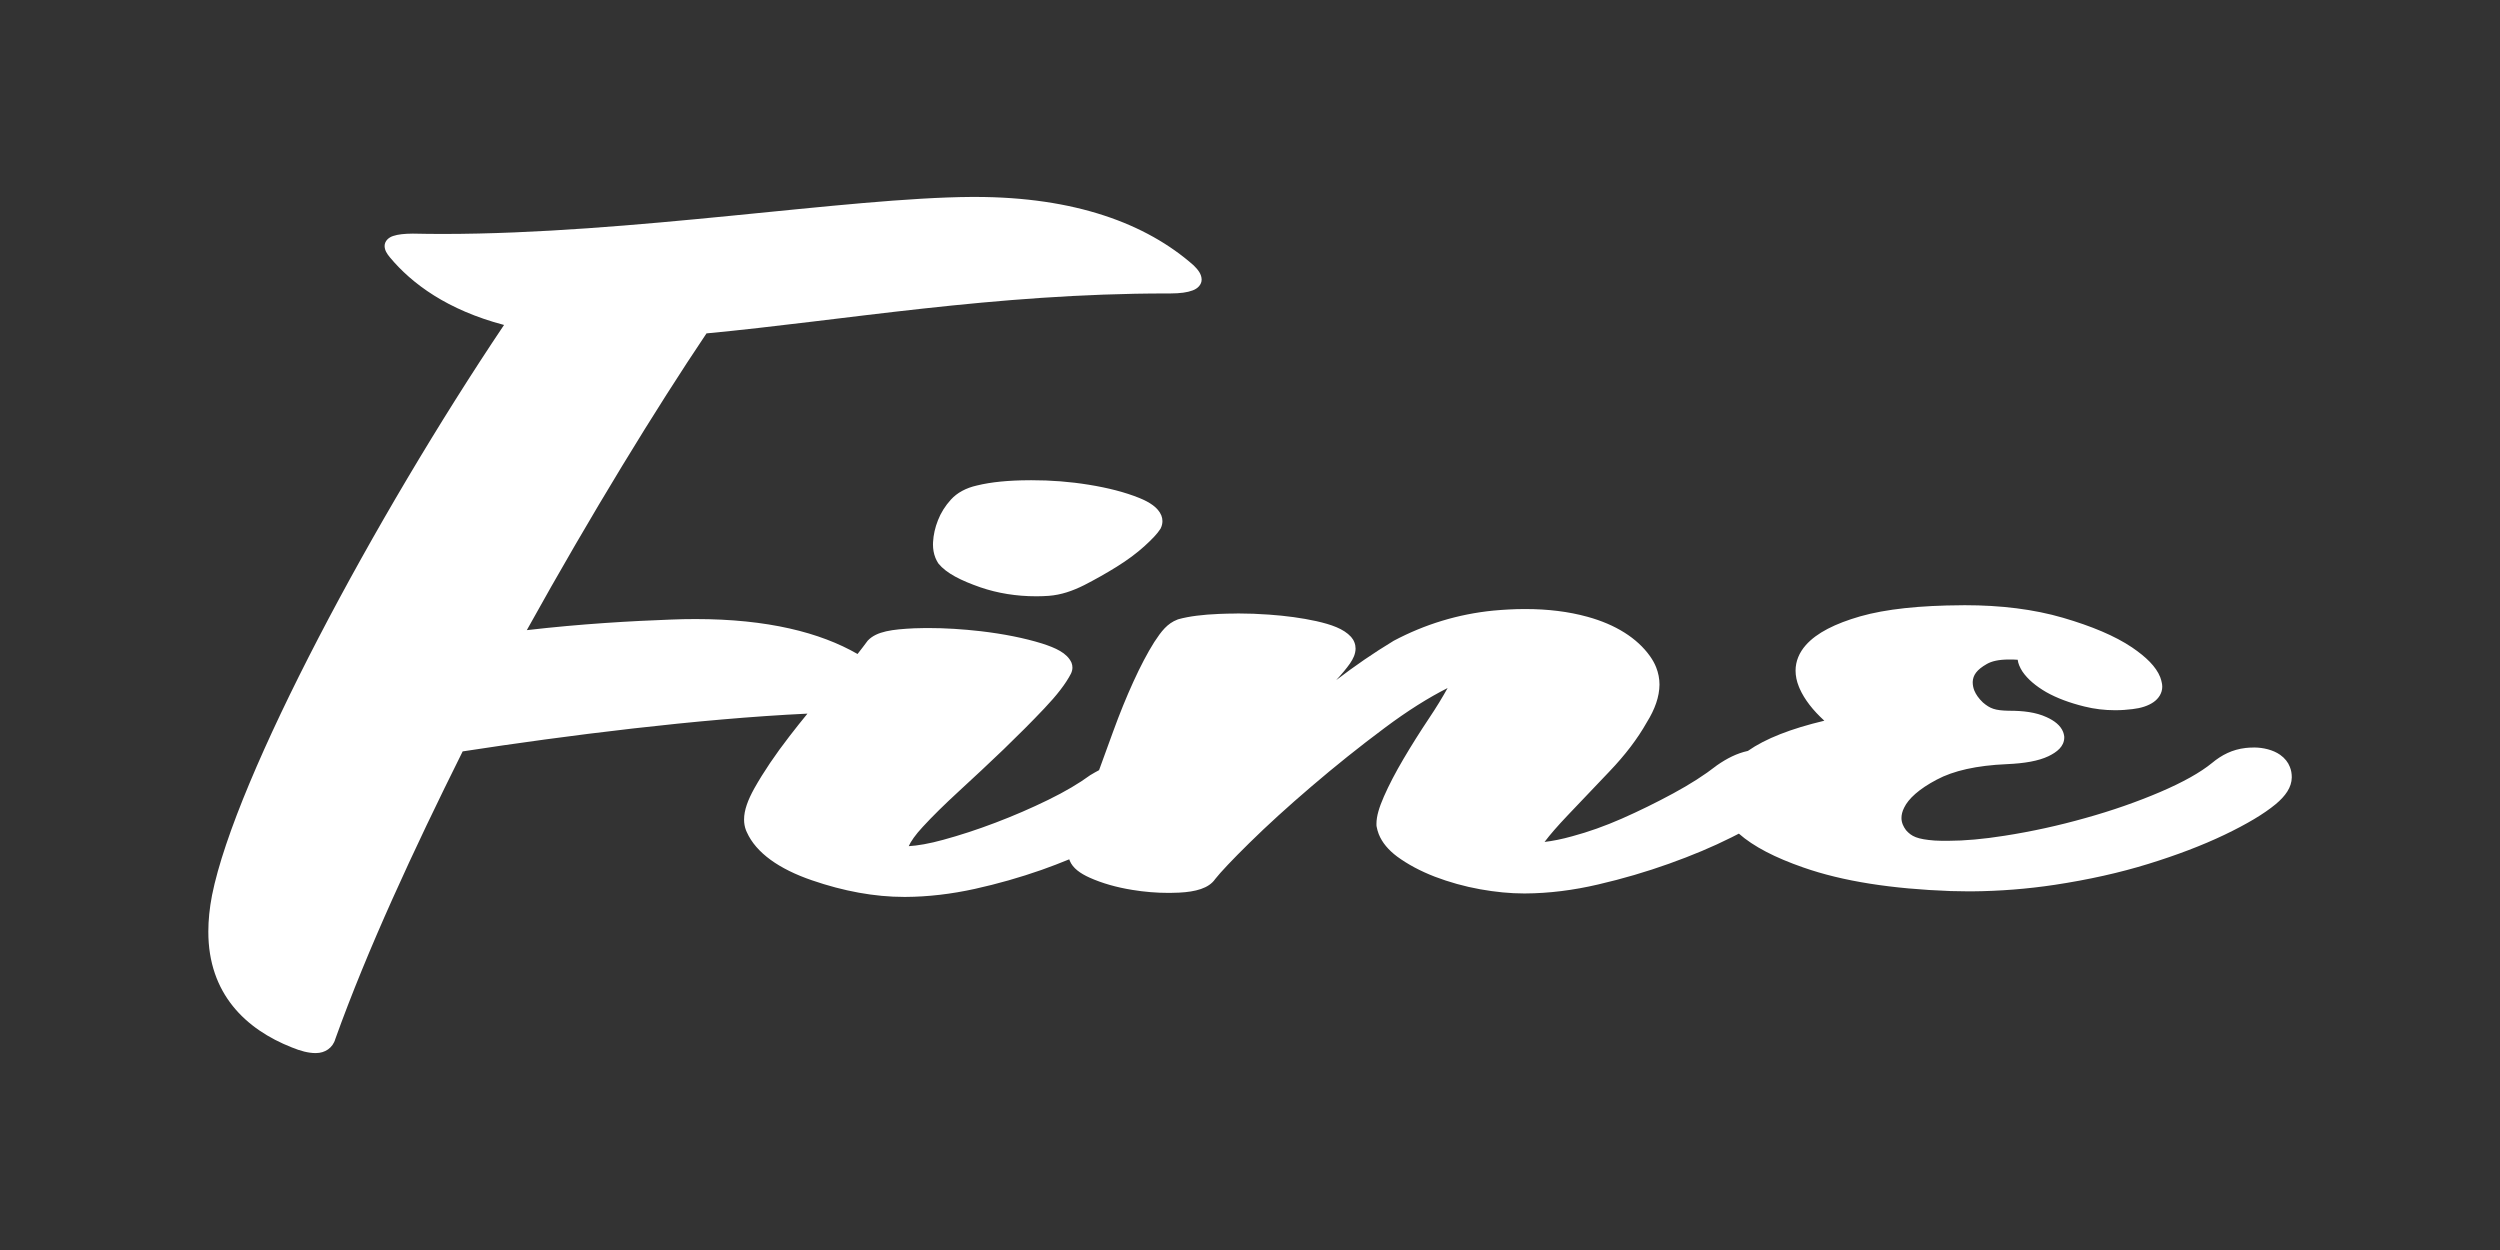 <?xml version="1.0" encoding="utf-8"?>
<!-- Generator: Adobe Illustrator 12.0.0, SVG Export Plug-In . SVG Version: 6.00 Build 51448)  -->
<!DOCTYPE svg PUBLIC "-//W3C//DTD SVG 1.1//EN" "http://www.w3.org/Graphics/SVG/1.1/DTD/svg11.dtd">
<svg  version="1.1" id="レイヤー_1" xmlns="http://www.w3.org/2000/svg" xmlns:xlink="http://www.w3.org/1999/xlink" width="120" height="60" viewBox="0 0 120 60"
	 overflow="visible" enable-background="new 0 0 120 60" xml:space="preserve">
<rect x="0" y="0" width="120" height="60" fill="#333333" stroke="none"/>
<rect fill="none" width="120" height="60"/>
<path fill="#FFFFFF" d="M15.136,50.548c-0.337-0.002-0.714-0.101-1.131-0.273c-2.199-0.867-4.013-2.568-4.005-5.565
	c0-0.538,0.057-1.115,0.177-1.737c1.141-5.691,7.82-18.141,14.017-27.375c-2.718-0.717-4.422-1.976-5.48-3.247
	c-0.144-0.176-0.248-0.335-0.253-0.539c-0.002-0.248,0.204-0.424,0.421-0.488c0.227-0.075,0.525-0.107,0.933-0.11
	c0.472,0.01,0.947,0.016,1.429,0.016c9.062,0.002,19.407-1.74,25.406-1.777h0.151c4.781,0,8.217,1.274,10.493,3.284
	c0.211,0.208,0.377,0.412,0.385,0.678c0.004,0.246-0.191,0.44-0.434,0.526c-0.249,0.096-0.59,0.143-1.068,0.145h-0.154
	c-8.305-0.002-15.554,1.298-22.111,1.917c-2.411,3.589-5.513,8.636-8.625,14.244c2.631-0.304,5.01-0.437,6.906-0.507
	c0.41-0.018,0.809-0.025,1.197-0.025c3.448,0,5.98,0.644,7.772,1.677c0.181-0.231,0.342-0.44,0.476-0.624l0.02-0.025h0.001
	c0.421-0.444,1.179-0.533,2.215-0.584c0.187-0.008,0.377-0.013,0.563-0.013h0.115c0.819,0,1.66,0.053,2.525,0.152
	c1.104,0.131,2.083,0.325,2.941,0.59c0.645,0.209,1.198,0.448,1.413,0.918c0.031,0.075,0.046,0.159,0.046,0.238
	c0,0.099-0.025,0.193-0.069,0.287c-0.249,0.487-0.679,1.041-1.287,1.68c-0.599,0.635-1.25,1.283-1.951,1.961
	c-0.701,0.671-1.408,1.334-2.124,1.99c-0.707,0.65-1.29,1.223-1.75,1.724c-0.357,0.382-0.581,0.709-0.677,0.93
	c0.416-0.023,0.984-0.119,1.656-0.305c0.792-0.216,1.625-0.486,2.5-0.819c0.871-0.33,1.719-0.697,2.539-1.098
	c0.813-0.398,1.482-0.793,2.02-1.188l0.018-0.012l0.008-0.003c0.135-0.08,0.266-0.157,0.395-0.223
	c0.219-0.596,0.443-1.212,0.676-1.856c0.314-0.863,0.639-1.662,0.975-2.397c0.335-0.734,0.666-1.366,0.999-1.896
	c0.343-0.522,0.622-0.892,1.116-1.081l0.014-0.006l0.02-0.004l0.01-0.006c0.514-0.141,1.157-0.221,1.951-0.254
	c0.264-0.01,0.523-0.018,0.787-0.018c0.041-0.004,0.086-0.004,0.124-0.004c0.491,0,0.985,0.019,1.483,0.055
	c0.816,0.057,1.574,0.16,2.277,0.314c0.711,0.162,1.305,0.361,1.664,0.755c0.072,0.082,0.125,0.168,0.162,0.266
	c0.037,0.095,0.055,0.196,0.055,0.299c-0.004,0.257-0.113,0.485-0.268,0.711c-0.172,0.247-0.393,0.508-0.662,0.799
	c0.889-0.679,1.797-1.305,2.73-1.869l0.01-0.007l0.02-0.012c1.494-0.791,3.088-1.28,4.785-1.449c0.504-0.046,0.99-0.072,1.465-0.074
	h0.082c1.061,0,2.057,0.12,2.967,0.371c1.35,0.37,2.387,1.023,3.006,1.894c0.123,0.174,0.221,0.349,0.293,0.533
	c0.105,0.264,0.16,0.544,0.16,0.826c-0.004,0.585-0.221,1.191-0.605,1.807c-0.443,0.789-1.043,1.576-1.799,2.367
	c-0.736,0.77-1.398,1.468-1.994,2.095c-0.486,0.511-0.861,0.942-1.119,1.286c0.385-0.045,0.83-0.133,1.324-0.271
	c0.781-0.21,1.574-0.491,2.385-0.848c0.818-0.361,1.639-0.763,2.465-1.21c0.814-0.441,1.508-0.885,2.078-1.33
	c0.002-0.004,0.004-0.007,0.004-0.007c0.006-0.006,0.01-0.009,0.018-0.011c0.488-0.338,0.957-0.577,1.486-0.692
	c0.848-0.594,2.07-1.069,3.67-1.45c-0.549-0.502-0.949-1.014-1.182-1.538c-0.016-0.038-0.029-0.07-0.041-0.098
	c-0.105-0.258-0.158-0.517-0.158-0.77c0-0.443,0.174-0.864,0.494-1.225c0.525-0.591,1.408-1.031,2.607-1.378
	c1.236-0.352,2.861-0.522,4.883-0.533c0.047-0.002,0.092-0.002,0.137-0.002c1.736,0,3.313,0.194,4.717,0.603
	c1.379,0.404,2.49,0.868,3.314,1.423c0.674,0.46,1.146,0.915,1.35,1.424c0.033,0.089,0.059,0.177,0.074,0.257
	c0.016,0.067,0.025,0.138,0.025,0.207c0,0.301-0.17,0.566-0.422,0.74c-0.254,0.176-0.596,0.286-0.998,0.332
	c-0.27,0.034-0.541,0.054-0.82,0.054h-0.035c-0.488,0-0.984-0.058-1.463-0.178c-0.703-0.173-1.322-0.402-1.834-0.692
	c-0.496-0.289-0.883-0.613-1.135-0.98c-0.066-0.101-0.119-0.2-0.16-0.302c-0.035-0.086-0.061-0.178-0.072-0.27
	c-0.141-0.01-0.273-0.012-0.396-0.012h-0.021c-0.496,0.002-0.826,0.079-1.064,0.215c-0.492,0.279-0.664,0.542-0.678,0.859v0.015
	c0,0.137,0.025,0.265,0.074,0.394c0.078,0.192,0.211,0.385,0.416,0.58c0.348,0.297,0.582,0.382,1.232,0.397h0.041
	c0.662,0,1.264,0.07,1.777,0.305c0.377,0.168,0.678,0.401,0.799,0.711c0.023,0.065,0.043,0.131,0.053,0.208
	c0.002,0.022,0.002,0.047,0.002,0.072c-0.01,0.422-0.348,0.686-0.754,0.884c-0.492,0.235-1.16,0.346-2,0.383
	c-1.459,0.063-2.566,0.316-3.365,0.743c-0.857,0.451-1.361,0.918-1.566,1.345c-0.092,0.183-0.129,0.347-0.129,0.497
	c0,0.107,0.021,0.209,0.063,0.315c0.037,0.092,0.09,0.181,0.156,0.27c0.27,0.304,0.533,0.432,1.375,0.497
	c0.184,0.011,0.375,0.013,0.576,0.013h0.074c0.787-0.002,1.688-0.082,2.695-0.242c1.305-0.203,2.6-0.487,3.885-0.85
	c1.287-0.358,2.48-0.776,3.59-1.249c1.1-0.471,1.934-0.939,2.49-1.393c0.467-0.389,0.98-0.651,1.617-0.723
	c0.119-0.014,0.238-0.02,0.352-0.02c0.021-0.003,0.041-0.003,0.057-0.003c0.434,0.003,0.904,0.112,1.246,0.351
	c0.23,0.163,0.385,0.365,0.465,0.577c0.068,0.162,0.094,0.329,0.094,0.504c-0.004,0.482-0.305,0.899-0.77,1.288
	c-0.574,0.475-1.389,0.958-2.457,1.47c-1.07,0.511-2.293,0.977-3.658,1.398c-1.377,0.426-2.875,0.759-4.494,1.005
	c-1.309,0.197-2.637,0.302-3.98,0.313h-0.162c-0.281,0-0.564-0.007-0.854-0.014c-2.82-0.104-5.176-0.467-7.068-1.131
	c-1.35-0.469-2.395-1.006-3.096-1.626c-0.111,0.061-0.232,0.119-0.359,0.183c-0.9,0.452-1.898,0.87-2.99,1.26
	c-1.092,0.391-2.227,0.724-3.404,0.997c-1.193,0.279-2.361,0.426-3.504,0.432H73.15c-0.664,0-1.365-0.069-2.098-0.2
	c-0.766-0.137-1.496-0.344-2.186-0.607c-0.691-0.268-1.295-0.591-1.803-0.964c-0.422-0.316-0.723-0.674-0.883-1.076
	c-0.045-0.118-0.08-0.238-0.104-0.372l-0.002-0.019l-0.002-0.007c-0.002-0.035-0.002-0.065-0.002-0.095
	c0-0.372,0.131-0.795,0.359-1.316c0.244-0.554,0.555-1.151,0.938-1.801c0.381-0.646,0.785-1.289,1.217-1.936
	c0.354-0.527,0.652-1.018,0.902-1.468c-0.926,0.467-1.932,1.1-3.004,1.901c-1.223,0.91-2.4,1.854-3.533,2.824
	c-1.133,0.968-2.127,1.873-2.973,2.706c-0.838,0.824-1.395,1.417-1.645,1.735c-0.309,0.453-0.949,0.615-1.729,0.655
	c-0.149,0.008-0.295,0.013-0.447,0.013h-0.061c-0.576,0-1.16-0.048-1.744-0.144c-0.76-0.123-1.447-0.317-2.049-0.588
	c-0.446-0.201-0.807-0.453-0.953-0.813c-0.009-0.021-0.018-0.043-0.024-0.067c-0.429,0.177-0.872,0.346-1.333,0.51
	c-1.03,0.36-2.096,0.666-3.205,0.911c-1.127,0.247-2.233,0.378-3.318,0.384h-0.065c-1.424,0-2.911-0.275-4.422-0.795
	c-1.588-0.543-2.69-1.322-3.133-2.311c-0.016-0.028-0.027-0.056-0.041-0.093c-0.063-0.164-0.092-0.338-0.092-0.516
	c0.001-0.453,0.184-0.938,0.49-1.491c0.444-0.79,1.009-1.626,1.692-2.509c0.282-0.365,0.569-0.728,0.861-1.083
	c-5.22,0.246-11.61,1.052-16.55,1.813c-2.362,4.74-4.581,9.533-6.11,13.797c-0.123,0.442-0.505,0.683-0.929,0.683H15.136
	 M52.261,23.267c0.928,0.15,1.736,0.357,2.428,0.636c0.488,0.199,0.896,0.453,1.055,0.837c0.034,0.087,0.053,0.18,0.053,0.272
	c0,0.119-0.028,0.235-0.08,0.341l-0.003,0.009l-0.019,0.03l0.001-0.001c-0.147,0.234-0.397,0.491-0.762,0.825
	c-0.376,0.34-0.821,0.671-1.339,0.992c-0.504,0.314-1.023,0.605-1.554,0.878c-0.564,0.281-1.104,0.468-1.699,0.514
	c-0.186,0.012-0.371,0.021-0.555,0.021h-0.011h-0.048c-0.933,0-1.836-0.144-2.667-0.429c-0.935-0.326-1.631-0.672-2.014-1.139
	L45.04,27.04l-0.024-0.036l-0.004-0.007c-0.043-0.071-0.083-0.146-0.113-0.224c-0.08-0.201-0.116-0.415-0.116-0.639
	c0-0.04,0.003-0.077,0.004-0.117c0.018-0.343,0.097-0.696,0.235-1.044c0.141-0.361,0.35-0.694,0.62-0.99
	c0.3-0.332,0.729-0.563,1.254-0.68c0.68-0.167,1.51-0.246,2.49-0.251c0.039-0.001,0.078-0.001,0.117-0.001
	C50.447,23.049,51.367,23.122,52.261,23.267"/>
</svg>
